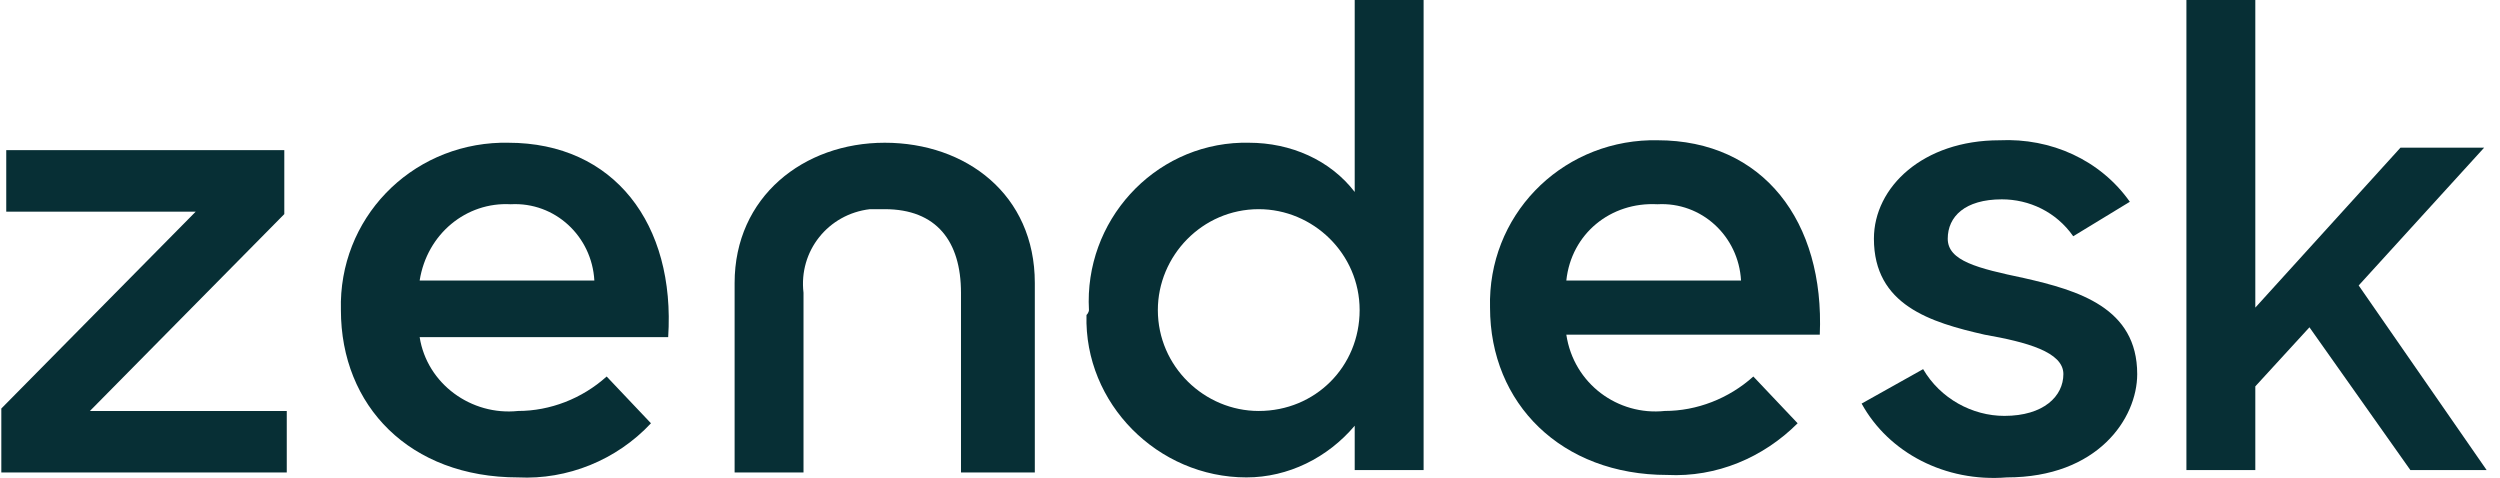 <svg width="136" height="26" viewBox="0 0 136 26" fill="none" xmlns="http://www.w3.org/2000/svg">
<g clip-path="url(#clip0_458_833)">
<path d="M90.563 22.356C92.303 22.356 94.043 21.687 95.382 20.482L97.791 23.026C95.917 24.9 93.374 25.971 90.697 25.837C84.941 25.837 81.058 21.955 81.058 16.734C80.925 11.78 84.807 7.764 89.76 7.63C89.893 7.63 90.027 7.63 90.161 7.63C95.917 7.63 99.264 12.048 98.996 18.206H85.208C85.61 20.884 88.019 22.624 90.563 22.356ZM94.712 15.261C94.579 12.851 92.571 10.977 90.161 11.111C87.618 10.977 85.476 12.718 85.208 15.261H94.712Z" fill="#072F35"/>
<path d="M0.072 22.223L10.647 11.513H0.34V8.166H15.466V11.647L4.891 22.357H15.6V25.703H0.072V22.223Z" fill="#072F35"/>
<path d="M28.183 22.357C29.924 22.357 31.664 21.687 33.002 20.482L35.412 23.026C33.538 25.034 30.861 26.105 28.183 25.971C22.294 25.971 18.545 22.089 18.545 16.868C18.412 11.915 22.294 7.899 27.246 7.765C27.38 7.765 27.514 7.765 27.648 7.765C33.404 7.765 36.75 12.182 36.349 18.34H22.829C23.23 20.884 25.64 22.624 28.183 22.357ZM32.333 15.261C32.199 12.852 30.191 10.978 27.782 11.111C25.372 10.978 23.23 12.718 22.829 15.261H32.333Z" fill="#072F35"/>
<path d="M59.239 16.868C58.971 12.049 62.72 7.898 67.538 7.765C67.672 7.765 67.806 7.765 67.94 7.765C70.216 7.765 72.358 8.702 73.696 10.442V0H77.444V25.57H73.696V23.16C72.224 24.9 70.082 25.971 67.806 25.971C62.987 25.971 58.971 21.955 59.105 17.136C59.239 17.002 59.239 16.868 59.239 16.868ZM73.964 16.868C73.964 13.789 71.421 11.379 68.476 11.379C65.397 11.379 62.987 13.923 62.987 16.868C62.987 19.947 65.531 22.357 68.476 22.357C71.555 22.357 73.964 19.947 73.964 16.868Z" fill="#072F35"/>
<path d="M101.272 21.955L104.618 20.081C105.555 21.687 107.295 22.624 109.036 22.624C111.178 22.624 112.248 21.553 112.248 20.349C112.248 19.144 110.24 18.608 107.965 18.207C105.02 17.537 101.941 16.6 101.941 12.986C101.941 10.174 104.618 7.631 108.768 7.631C111.579 7.497 114.256 8.702 115.863 10.977L112.784 12.852C111.847 11.513 110.374 10.844 108.902 10.844C106.894 10.844 105.957 11.781 105.957 12.986C105.957 14.19 107.563 14.592 110.106 15.127C113.051 15.797 116.264 16.734 116.264 20.349C116.264 22.758 114.122 25.971 109.17 25.971C105.823 26.239 102.744 24.632 101.272 21.955Z" fill="#072F35"/>
<path d="M125.634 17.805L122.689 21.018V25.57H118.941V0H122.689V16.734L130.587 8.032H135.139L128.312 15.529L135.272 25.57H131.123L125.634 17.805Z" fill="#072F35"/>
<path d="M48.129 7.765C43.711 7.765 39.963 10.71 39.963 15.395V25.703H43.711V15.931C43.443 13.655 45.05 11.647 47.325 11.379C47.593 11.379 47.861 11.379 48.129 11.379C50.94 11.379 52.278 13.12 52.278 15.931V25.703H56.294V15.395C56.294 10.576 52.546 7.765 48.129 7.765Z" fill="#072F35"/>
</g>
<defs>
<clipPath id="clip0_458_833">
<rect width="135.2" height="26" fill="white" transform="translate(0.073)"/>
</clipPath>
</defs>
</svg>
